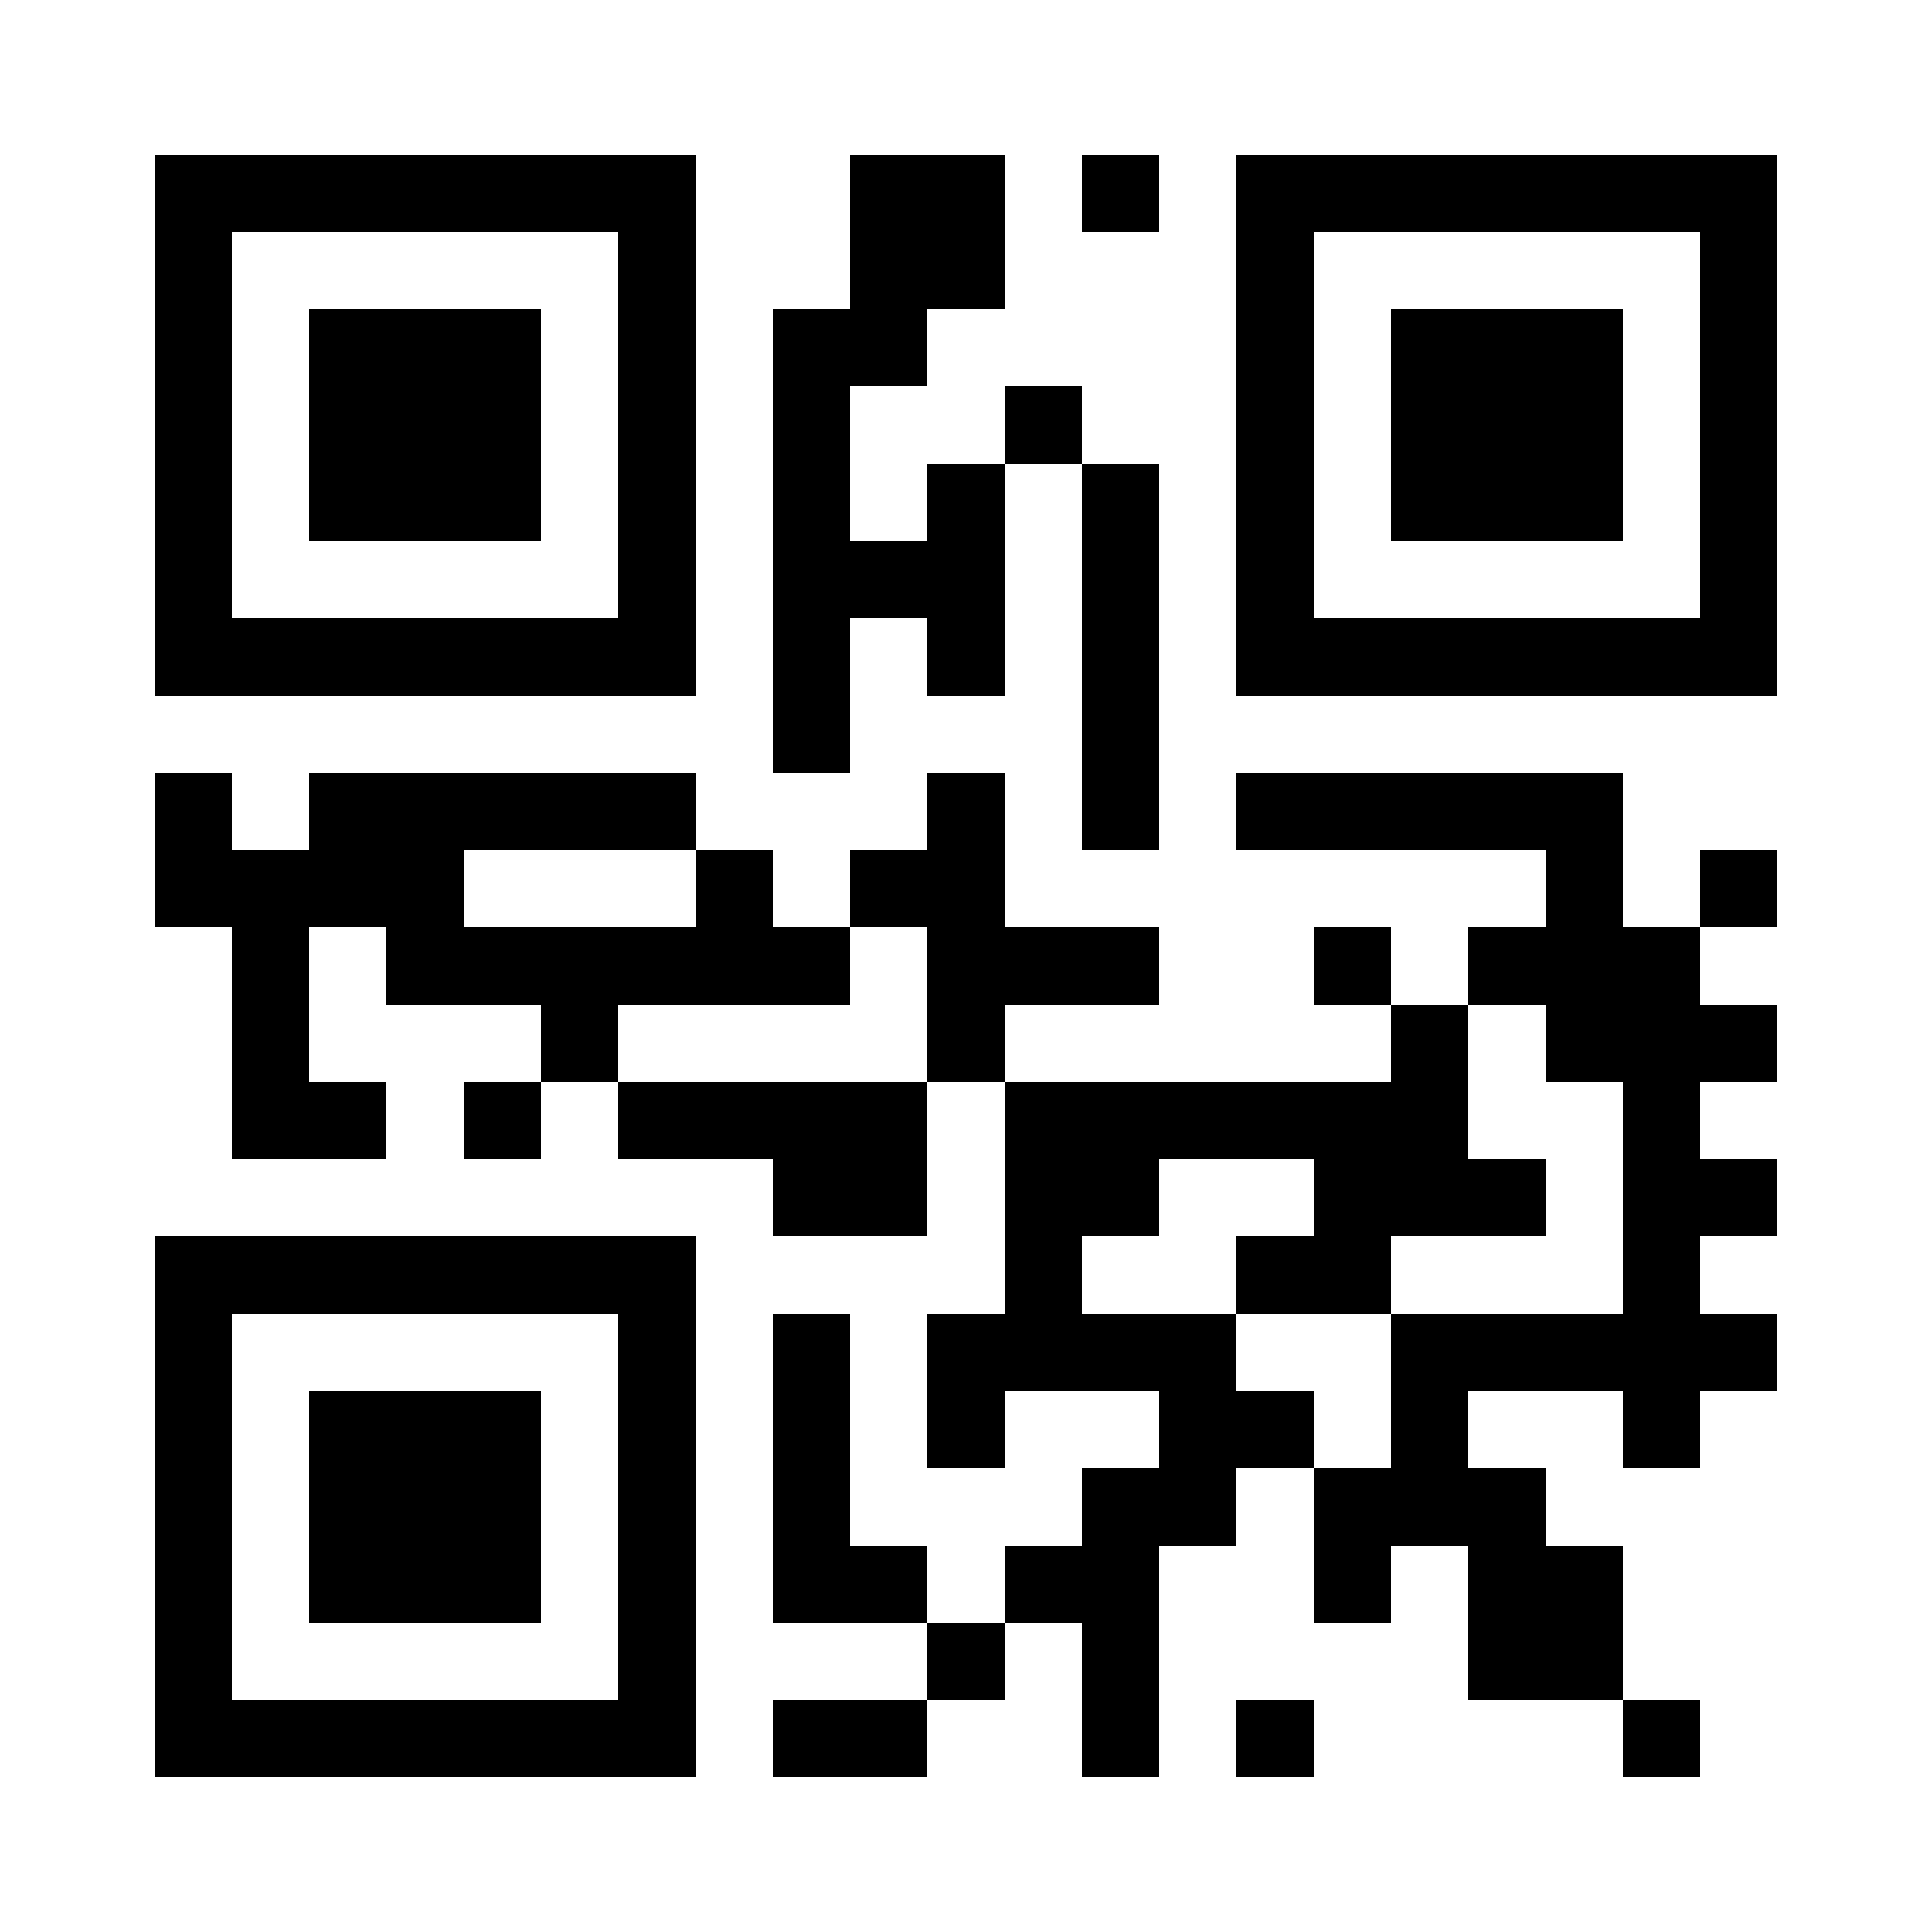 <?xml version="1.0" encoding="UTF-8"?>
<!DOCTYPE svg PUBLIC '-//W3C//DTD SVG 1.0//EN'
          'http://www.w3.org/TR/2001/REC-SVG-20010904/DTD/svg10.dtd'>
<svg fill="#fff" height="25" shape-rendering="crispEdges" style="fill: #fff;" viewBox="0 0 25 25" width="25" xmlns="http://www.w3.org/2000/svg" xmlns:xlink="http://www.w3.org/1999/xlink"
><path d="M0 0h25v25H0z"
  /><path d="M2 2.5h7m2 0h2m1 0h1m1 0h7M2 3.5h1m5 0h1m2 0h2m3 0h1m5 0h1M2 4.5h1m1 0h3m1 0h1m1 0h2m4 0h1m1 0h3m1 0h1M2 5.5h1m1 0h3m1 0h1m1 0h1m2 0h1m2 0h1m1 0h3m1 0h1M2 6.5h1m1 0h3m1 0h1m1 0h1m1 0h1m1 0h1m1 0h1m1 0h3m1 0h1M2 7.5h1m5 0h1m1 0h3m1 0h1m1 0h1m5 0h1M2 8.5h7m1 0h1m1 0h1m1 0h1m1 0h7M10 9.5h1m3 0h1M2 10.5h1m1 0h5m3 0h1m1 0h1m1 0h5M2 11.5h4m3 0h1m1 0h2m7 0h1m1 0h1M3 12.5h1m1 0h6m1 0h3m2 0h1m1 0h3M3 13.5h1m3 0h1m4 0h1m5 0h1m1 0h3M3 14.5h2m1 0h1m1 0h4m1 0h6m2 0h1M10 15.5h2m1 0h2m2 0h3m1 0h2M2 16.5h7m4 0h1m2 0h2m3 0h1M2 17.5h1m5 0h1m1 0h1m1 0h4m2 0h5M2 18.5h1m1 0h3m1 0h1m1 0h1m1 0h1m2 0h2m1 0h1m2 0h1M2 19.5h1m1 0h3m1 0h1m1 0h1m3 0h2m1 0h3M2 20.5h1m1 0h3m1 0h1m1 0h2m1 0h2m2 0h1m1 0h2M2 21.5h1m5 0h1m3 0h1m1 0h1m4 0h2M2 22.5h7m1 0h2m2 0h1m1 0h1m4 0h1" stroke="#000"
/></svg
>
